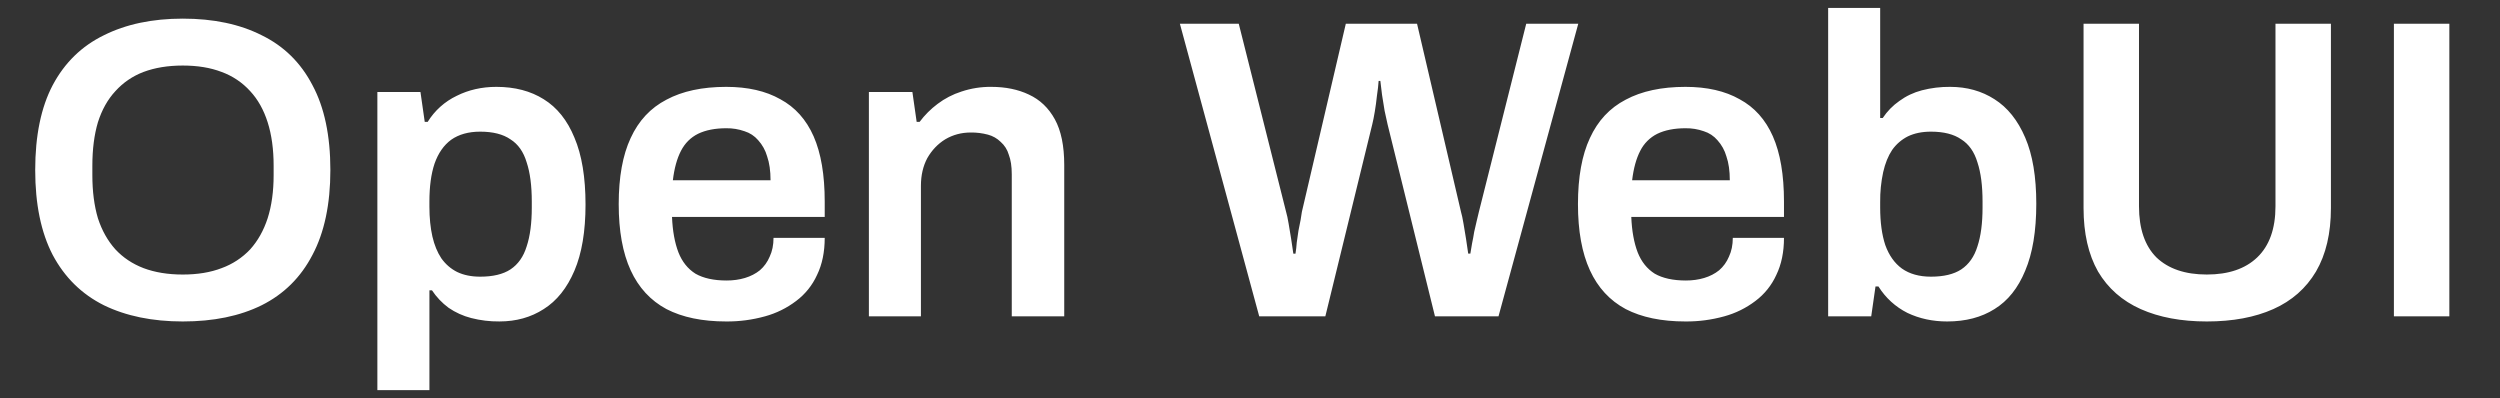<svg width="157" height="25" viewBox="0 0 157 25" fill="none" xmlns="http://www.w3.org/2000/svg">
<rect x="0" y="0" width="157" height="25" fill="#333333" stroke="none"/>
<g clip-path="url(#clip0_5873_78)">
<path fill-rule="evenodd" clip-rule="evenodd" d="M150.337 19.866V1.491H153.819V19.866H150.337ZM138.588 20.188C136.981 20.188 135.597 19.928 134.436 19.411C133.275 18.893 132.382 18.107 131.757 17.054C131.15 15.982 130.847 14.652 130.847 13.063V1.49H134.329V12.955C134.329 14.365 134.695 15.437 135.427 16.169C136.177 16.883 137.231 17.24 138.588 17.24C139.945 17.24 140.999 16.883 141.749 16.169C142.516 15.437 142.9 14.365 142.9 12.955V1.49H146.382V13.062C146.382 14.651 146.07 15.982 145.445 17.052C144.82 18.106 143.927 18.892 142.766 19.41C141.606 19.928 140.213 20.188 138.588 20.188ZM122.281 20.188C121.37 20.188 120.54 20.009 119.79 19.652C119.041 19.278 118.41 18.703 117.968 17.992H117.781L117.513 19.866H114.808V0.5H118.075V7.41H118.236C118.514 6.991 118.868 6.627 119.281 6.34C119.707 6.029 120.189 5.802 120.7 5.67C121.277 5.522 121.872 5.449 122.468 5.455C123.522 5.455 124.45 5.715 125.254 6.232C126.075 6.75 126.718 7.554 127.183 8.642C127.647 9.714 127.879 11.098 127.879 12.795C127.879 14.509 127.647 15.911 127.183 17C126.736 18.09 126.093 18.893 125.254 19.41C124.433 19.929 123.442 20.188 122.281 20.188ZM121.263 17.375C122.067 17.375 122.7 17.223 123.165 16.92C123.647 16.598 123.986 16.116 124.183 15.473C124.397 14.83 124.504 14.018 124.504 13.036V12.661C124.504 11.661 124.397 10.839 124.183 10.196C123.986 9.536 123.647 9.054 123.165 8.75C122.7 8.429 122.067 8.268 121.263 8.268C120.709 8.268 120.227 8.366 119.816 8.563C119.42 8.763 119.079 9.057 118.825 9.42C118.575 9.795 118.388 10.259 118.263 10.813C118.131 11.429 118.068 12.057 118.075 12.687V13.036C118.075 13.964 118.183 14.75 118.397 15.393C118.629 16.036 118.977 16.527 119.441 16.866C119.924 17.206 120.531 17.375 121.263 17.375ZM105.846 20.188C104.346 20.188 103.096 19.928 102.096 19.411C101.096 18.875 100.346 18.062 99.846 16.973C99.346 15.883 99.096 14.5 99.096 12.821C99.096 11.125 99.346 9.741 99.846 8.67C100.346 7.58 101.096 6.777 102.096 6.259C103.096 5.723 104.346 5.455 105.846 5.455C107.204 5.455 108.337 5.715 109.248 6.232C110.177 6.732 110.873 7.509 111.337 8.562C111.802 9.616 112.034 10.982 112.034 12.661V13.625H102.445C102.48 14.5 102.614 15.241 102.846 15.848C103.079 16.438 103.436 16.884 103.918 17.188C104.418 17.473 105.07 17.616 105.873 17.616C106.284 17.616 106.668 17.563 107.025 17.456C107.382 17.348 107.695 17.188 107.962 16.973C108.23 16.741 108.436 16.455 108.579 16.116C108.739 15.776 108.82 15.384 108.82 14.938H112.034C112.034 15.83 111.873 16.608 111.552 17.268C111.259 17.915 110.808 18.477 110.239 18.902C109.655 19.346 108.991 19.673 108.284 19.866C107.49 20.086 106.67 20.195 105.846 20.188ZM102.498 11.321H108.632C108.632 10.732 108.561 10.232 108.418 9.821C108.311 9.443 108.118 9.095 107.855 8.804C107.628 8.539 107.331 8.344 106.998 8.241C106.628 8.111 106.238 8.048 105.846 8.054C105.15 8.054 104.561 8.17 104.079 8.402C103.615 8.633 103.239 9.009 103.007 9.473C102.757 9.955 102.587 10.571 102.498 11.321ZM79.079 19.866L74.097 1.491H77.794L80.767 13.304C80.82 13.482 80.874 13.732 80.927 14.054C81.036 14.677 81.135 15.302 81.222 15.929H81.356C81.392 15.714 81.419 15.482 81.436 15.232L81.544 14.482C81.597 14.232 81.642 14.009 81.678 13.812C81.713 13.598 81.74 13.429 81.758 13.304L84.517 1.49H88.99L91.75 13.303C91.803 13.481 91.856 13.731 91.91 14.053C92.019 14.676 92.117 15.301 92.204 15.928H92.338C92.374 15.731 92.41 15.517 92.446 15.285C92.499 15.035 92.544 14.794 92.579 14.562C92.633 14.312 92.687 14.08 92.74 13.865C92.794 13.651 92.838 13.463 92.874 13.303L95.847 1.49H99.115L94.106 19.865H90.116L87.141 7.813C87.087 7.563 87.025 7.277 86.953 6.956C86.9 6.616 86.846 6.286 86.793 5.964C86.763 5.669 86.727 5.375 86.686 5.081H86.578C86.561 5.348 86.525 5.661 86.471 6.018C86.436 6.358 86.391 6.688 86.337 7.009C86.284 7.331 86.23 7.599 86.177 7.813L83.231 19.866H79.079ZM54.566 19.866V5.776H57.298L57.566 7.652H57.753C58.072 7.225 58.451 6.847 58.878 6.527C59.33 6.185 59.837 5.922 60.378 5.75C60.982 5.548 61.616 5.448 62.253 5.455C63.146 5.455 63.932 5.616 64.61 5.937C65.307 6.259 65.852 6.777 66.244 7.491C66.637 8.205 66.834 9.161 66.834 10.357V19.867H63.539V10.947C63.539 10.447 63.476 10.036 63.351 9.714C63.262 9.403 63.086 9.124 62.843 8.911C62.62 8.691 62.342 8.534 62.039 8.455C61.689 8.362 61.329 8.317 60.967 8.321C60.378 8.321 59.843 8.464 59.36 8.75C58.896 9.036 58.521 9.429 58.235 9.929C57.968 10.429 57.834 11.009 57.834 11.669V19.866H54.566ZM45.605 20.188C44.105 20.188 42.855 19.928 41.855 19.411C40.855 18.875 40.105 18.062 39.605 16.973C39.105 15.883 38.855 14.5 38.855 12.821C38.855 11.125 39.105 9.741 39.605 8.67C40.105 7.58 40.855 6.777 41.855 6.259C42.855 5.723 44.105 5.455 45.605 5.455C46.962 5.455 48.095 5.715 49.006 6.232C49.935 6.732 50.631 7.509 51.096 8.562C51.56 9.616 51.792 10.982 51.792 12.661V13.625H42.202C42.239 14.5 42.372 15.241 42.605 15.848C42.837 16.438 43.194 16.884 43.676 17.188C44.176 17.473 44.828 17.616 45.631 17.616C46.042 17.616 46.426 17.563 46.783 17.456C47.14 17.348 47.453 17.188 47.721 16.973C47.989 16.741 48.194 16.455 48.337 16.116C48.497 15.776 48.577 15.384 48.577 14.938H51.792C51.792 15.83 51.632 16.608 51.31 17.268C51.017 17.915 50.566 18.477 49.997 18.902C49.413 19.346 48.749 19.673 48.042 19.866C47.249 20.086 46.428 20.195 45.605 20.188ZM42.256 11.321H48.39C48.39 10.732 48.319 10.232 48.176 9.821C48.069 9.443 47.876 9.095 47.613 8.804C47.386 8.539 47.089 8.344 46.756 8.241C46.386 8.111 45.997 8.048 45.605 8.054C44.908 8.054 44.319 8.17 43.837 8.402C43.372 8.634 43.015 8.991 42.765 9.473C42.515 9.955 42.345 10.571 42.256 11.321ZM23.699 24.5V5.777H26.405L26.673 7.652H26.86C27.297 6.944 27.93 6.377 28.681 6.018C29.431 5.643 30.261 5.455 31.173 5.455C32.333 5.455 33.324 5.715 34.146 6.232C34.985 6.75 35.628 7.554 36.074 8.642C36.539 9.732 36.771 11.134 36.771 12.848C36.771 14.527 36.539 15.911 36.074 17C35.61 18.09 34.967 18.893 34.146 19.41C33.342 19.929 32.414 20.187 31.36 20.187C30.764 20.193 30.169 20.121 29.592 19.973C29.085 19.843 28.604 19.626 28.172 19.33C27.763 19.028 27.409 18.656 27.128 18.232H26.968V24.5H23.699ZM30.155 17.375C30.958 17.375 31.592 17.223 32.056 16.92C32.539 16.598 32.878 16.116 33.074 15.473C33.289 14.83 33.396 14.018 33.396 13.036V12.661C33.396 11.661 33.289 10.839 33.074 10.196C32.878 9.536 32.539 9.054 32.056 8.75C31.592 8.429 30.958 8.268 30.155 8.268C29.423 8.268 28.815 8.438 28.333 8.777C27.869 9.117 27.521 9.617 27.289 10.277C27.074 10.92 26.967 11.714 26.967 12.661V12.982C26.967 13.679 27.03 14.304 27.155 14.857C27.28 15.393 27.467 15.848 27.717 16.223C27.985 16.598 28.315 16.883 28.708 17.08C29.118 17.277 29.601 17.375 30.155 17.375ZM11.479 20.188C9.569 20.188 7.916 19.848 6.524 19.17C5.131 18.473 4.059 17.42 3.309 16.009C2.577 14.599 2.211 12.821 2.211 10.679C2.211 8.518 2.577 6.741 3.309 5.349C4.059 3.938 5.131 2.893 6.524 2.214C7.916 1.518 9.568 1.17 11.479 1.17C13.407 1.17 15.059 1.518 16.434 2.214C17.827 2.893 18.89 3.938 19.622 5.348C20.372 6.741 20.747 8.518 20.747 10.678C20.747 12.821 20.372 14.598 19.622 16.009C18.89 17.419 17.827 18.473 16.434 19.169C15.059 19.849 13.408 20.188 11.479 20.188ZM11.479 17.241C12.407 17.241 13.22 17.107 13.916 16.839C14.598 16.592 15.213 16.189 15.711 15.661C16.193 15.125 16.559 14.473 16.809 13.705C17.059 12.92 17.184 12.018 17.184 11V10.41C17.184 9.375 17.059 8.464 16.809 7.679C16.559 6.893 16.193 6.241 15.711 5.723C15.22 5.181 14.603 4.768 13.916 4.518C13.22 4.25 12.408 4.116 11.479 4.116C10.55 4.116 9.729 4.25 9.015 4.518C8.338 4.773 7.731 5.186 7.247 5.723C6.765 6.241 6.399 6.893 6.149 7.679C5.916 8.464 5.8 9.375 5.8 10.411V11.001C5.8 12.018 5.916 12.92 6.149 13.705C6.399 14.473 6.765 15.125 7.247 15.661C7.729 16.179 8.318 16.571 9.015 16.839C9.729 17.107 10.55 17.241 11.479 17.241Z" fill="white"/>
</g>
<defs>
<clipPath id="clip0_5873_78">
<rect width="156" height="24" fill="white" transform="translate(0.211 0.5)"/>
</clipPath>
</defs>
</svg>
